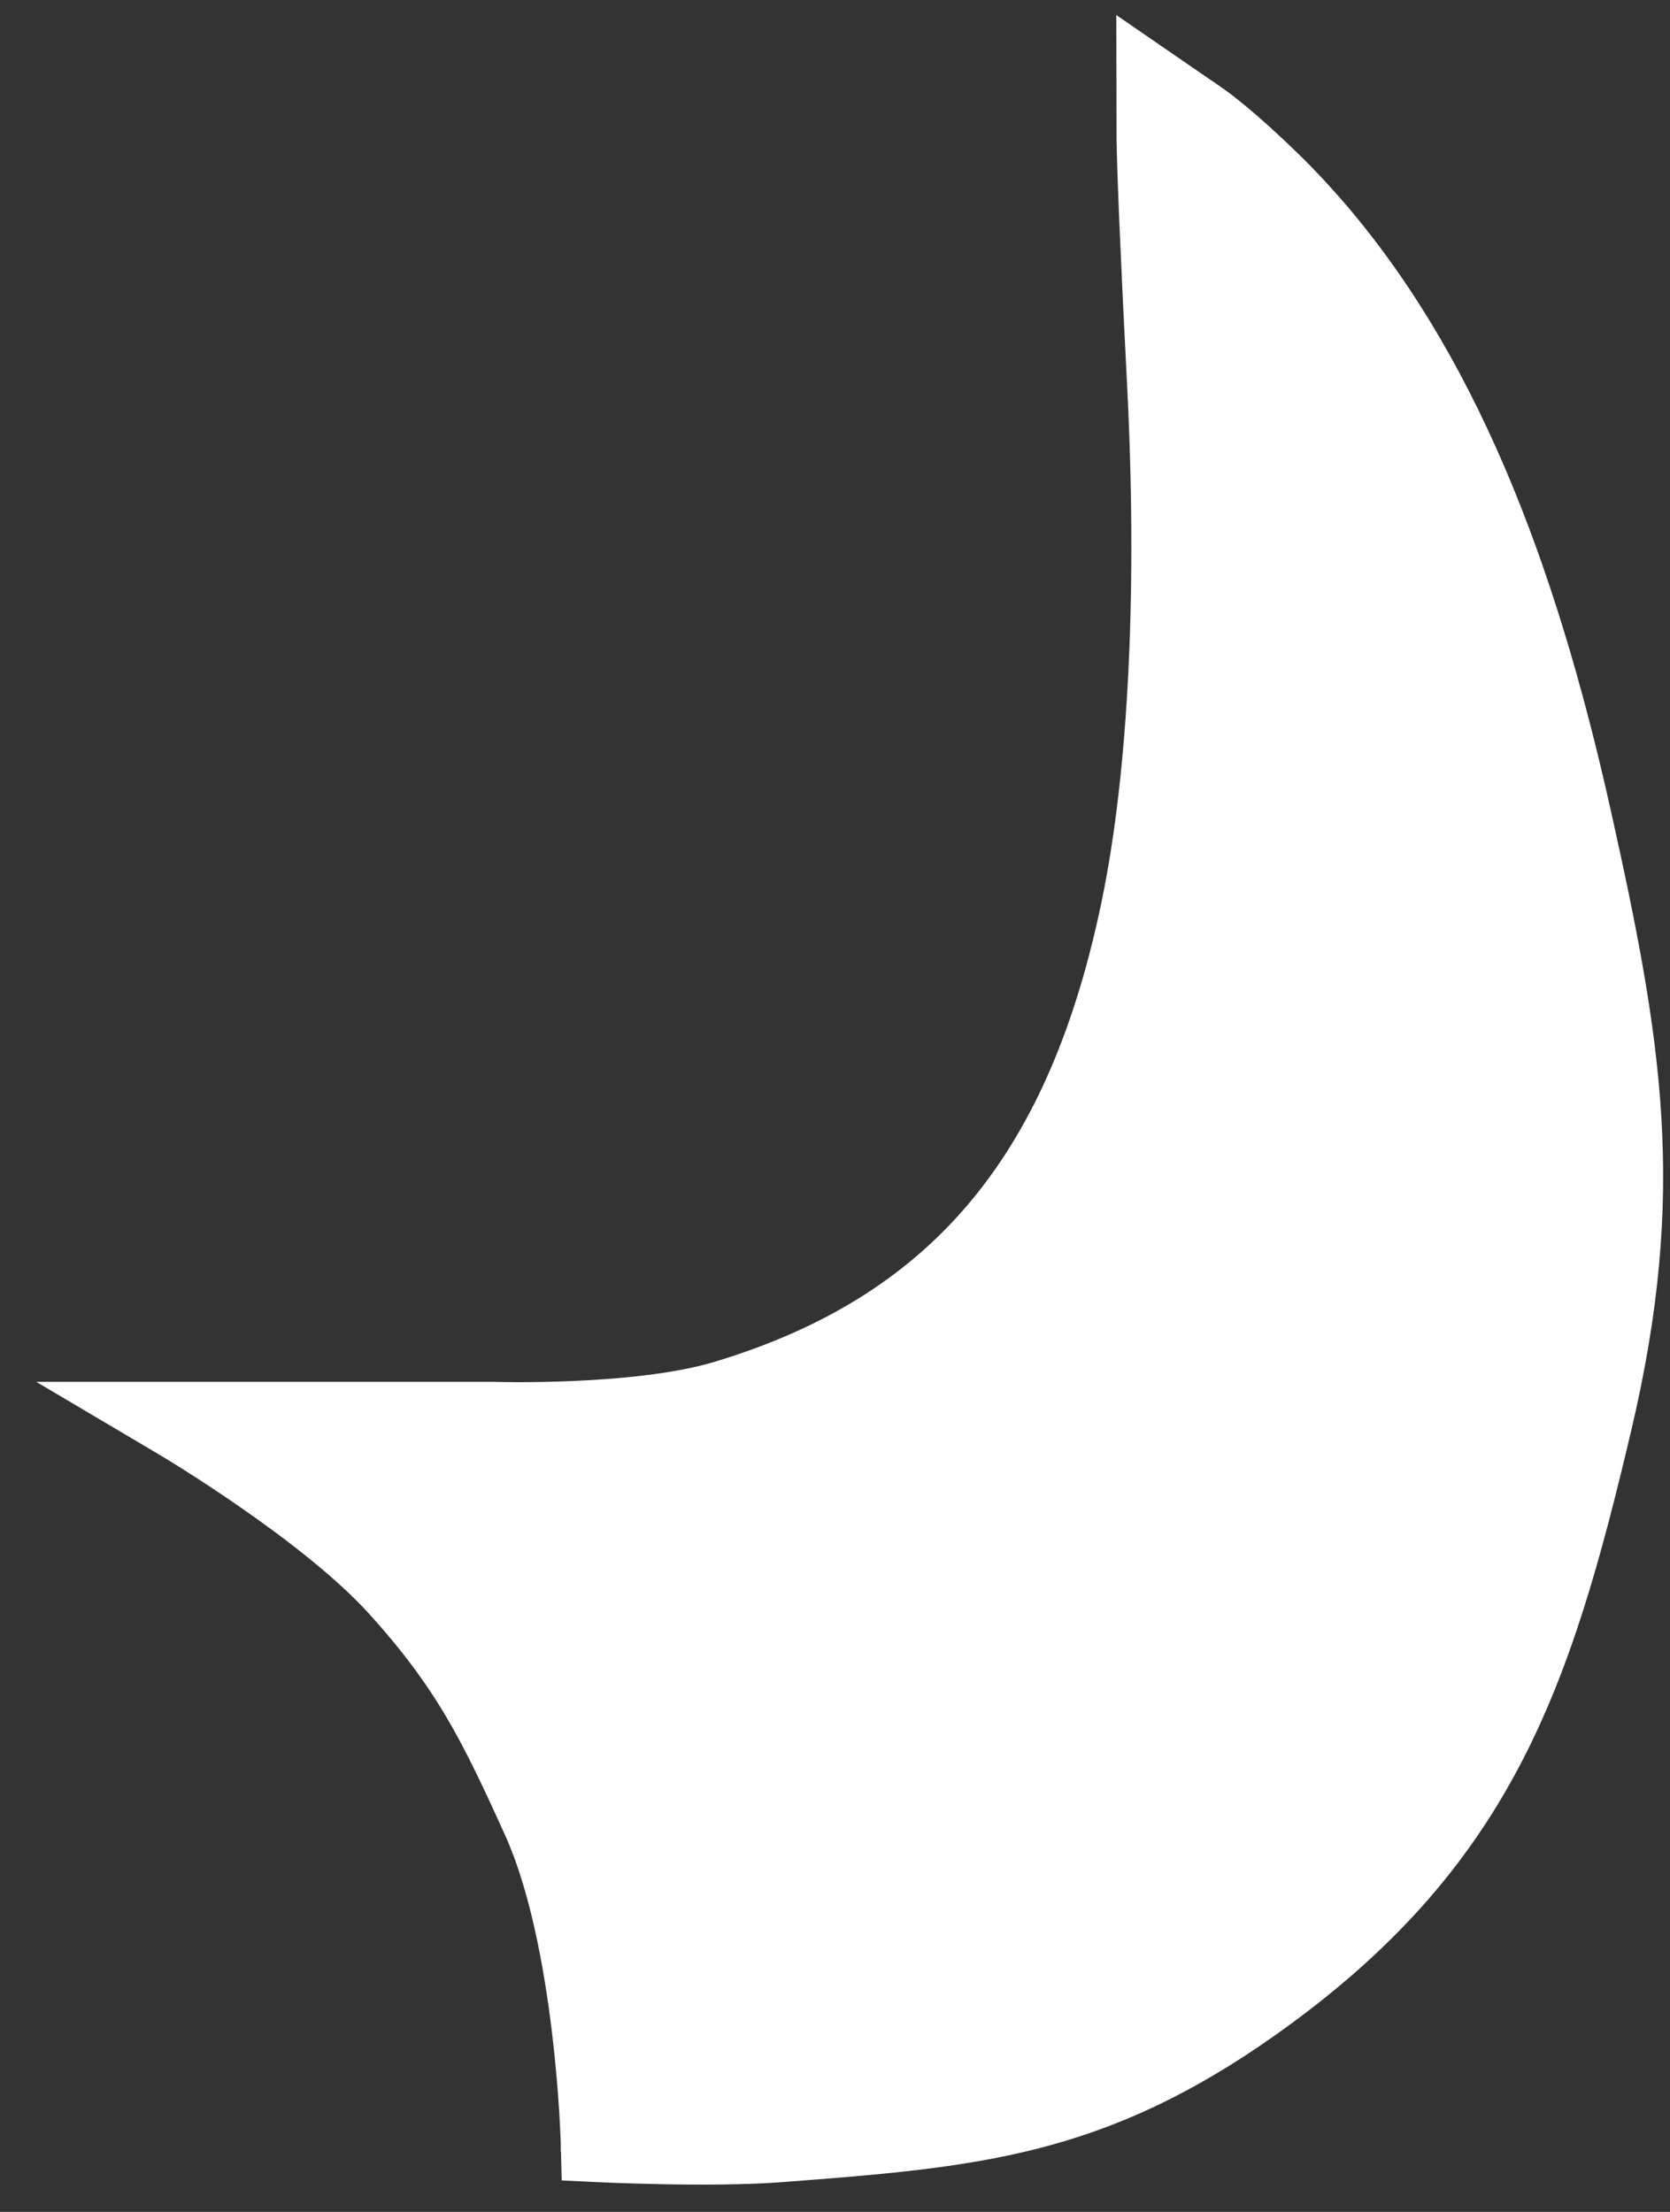<?xml version="1.0" encoding="utf-8"?>
<svg xmlns="http://www.w3.org/2000/svg" fill="none" height="100%" overflow="visible" preserveAspectRatio="none" style="display: block;" viewBox="0 0 37 49" width="100%">
<rect x="0" y="0" width="37" height="49" fill="#333333" stroke="none"/>
<path d="M25.859 1.64L26.807 2.291C27.364 2.675 28.352 3.574 29.021 4.297L29.311 4.617C32.261 7.965 34.027 12.517 35.257 18.03C36.398 23.147 36.937 26.409 35.716 31.588C35.047 34.426 34.391 36.818 33.265 38.944C32.132 41.083 30.534 42.936 28.003 44.727C24.282 47.359 21.571 47.578 17.309 47.904C16.513 47.965 15.501 47.965 14.698 47.95C14.295 47.943 13.94 47.931 13.687 47.922C13.56 47.917 13.458 47.913 13.388 47.91C13.353 47.909 13.325 47.907 13.307 47.906C13.297 47.906 13.29 47.906 13.285 47.905H13.278L12.872 47.886L12.862 47.48V47.478L12.861 47.477C12.861 47.475 12.861 47.472 12.861 47.468C12.861 47.46 12.861 47.448 12.86 47.432C12.859 47.399 12.857 47.35 12.854 47.287C12.849 47.161 12.841 46.977 12.826 46.747C12.797 46.288 12.746 45.647 12.658 44.926C12.481 43.471 12.159 41.732 11.588 40.472C10.621 38.336 10.028 37.141 8.489 35.443C7.731 34.608 6.563 33.715 5.562 33.022C5.067 32.678 4.619 32.388 4.296 32.184C4.134 32.082 4.004 32.001 3.914 31.946C3.869 31.919 3.835 31.898 3.812 31.884C3.8 31.877 3.791 31.872 3.785 31.868C3.782 31.866 3.78 31.865 3.778 31.864L3.777 31.863L2.403 31.05H10.944C10.95 31.05 10.959 31.05 10.97 31.051C10.993 31.051 11.027 31.052 11.072 31.053C11.162 31.054 11.293 31.056 11.456 31.057C11.783 31.057 12.239 31.052 12.754 31.029C13.794 30.983 15.037 30.864 15.95 30.59C18.548 29.809 20.474 28.561 21.895 26.829C23.321 25.092 24.265 22.839 24.846 20.009C25.446 17.081 25.645 13.007 25.402 8.378C25.28 6.042 25.177 3.642 25.176 3.051L25.174 2.001L25.172 1.167L25.859 1.64Z" fill="white" id="Vector" stroke="white" stroke-width="0.875"/>
</svg>